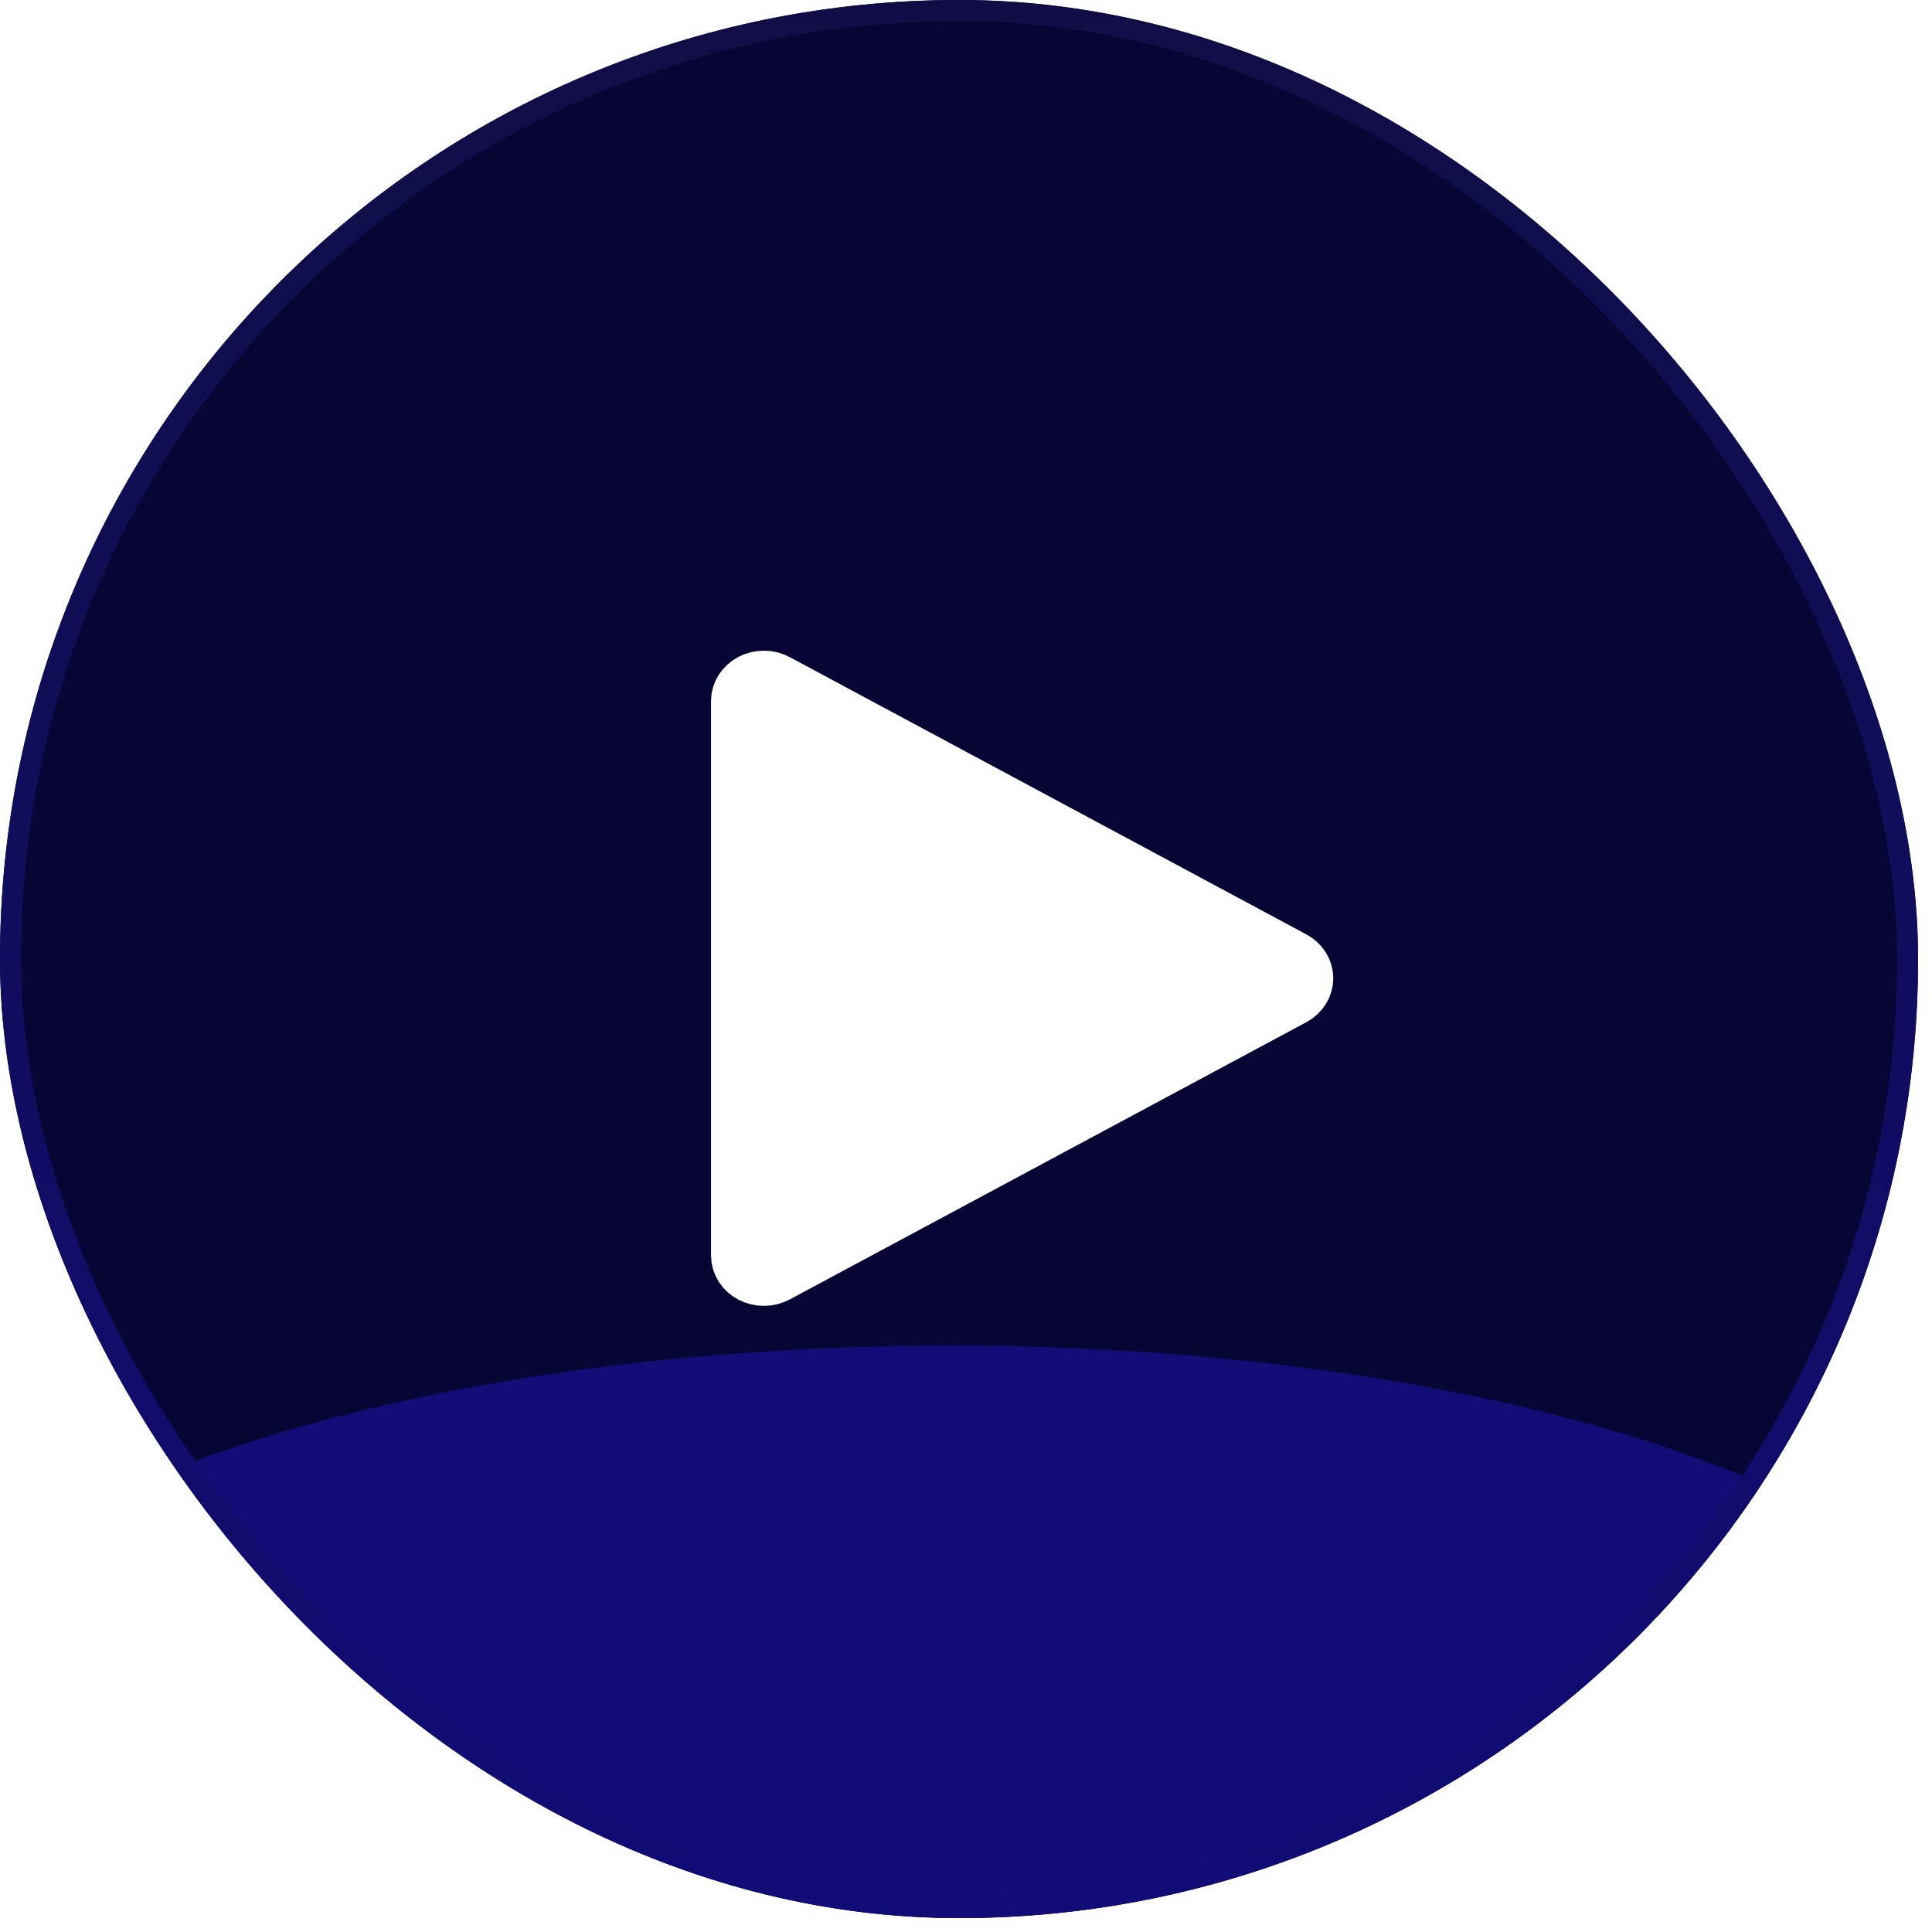<svg width="92" height="92" viewBox="0 0 92 92" fill="none" xmlns="http://www.w3.org/2000/svg">
<g clip-path="url(#clip0_459_124)">
<rect width="91.337" height="91.337" rx="45.669" fill="#070533"/>
<g clip-path="url(#clip1_459_124)">
<path d="M37.016 32.401C36.825 32.298 36.608 32.243 36.385 32.242C36.163 32.24 35.944 32.291 35.751 32.391C35.558 32.49 35.398 32.635 35.286 32.809C35.174 32.983 35.115 33.18 35.115 33.382V59.788C35.115 59.989 35.174 60.187 35.286 60.361C35.398 60.535 35.558 60.679 35.751 60.779C35.944 60.878 36.163 60.93 36.385 60.928C36.608 60.926 36.825 60.871 37.016 60.769L61.617 47.566C61.804 47.465 61.96 47.321 62.068 47.149C62.176 46.977 62.233 46.783 62.233 46.585C62.233 46.387 62.176 46.193 62.068 46.021C61.96 45.849 61.804 45.705 61.617 45.604L37.016 32.401Z" fill="white" stroke="white" stroke-width="2.513" stroke-linecap="round" stroke-linejoin="round"/>
</g>
<g filter="url(#filter0_f_459_124)">
<ellipse cx="45.235" cy="82.337" rx="50.235" ry="18.267" fill="#110C76"/>
</g>
</g>
<rect x="0.5" y="0.5" width="90.337" height="90.337" rx="45.169" stroke="url(#paint0_linear_459_124)"/>
<defs>
<filter id="filter0_f_459_124" x="-73.503" y="-4.433" width="237.476" height="173.54" filterUnits="userSpaceOnUse" color-interpolation-filters="sRGB">
<feFlood flood-opacity="0" result="BackgroundImageFix"/>
<feBlend mode="normal" in="SourceGraphic" in2="BackgroundImageFix" result="shape"/>
<feGaussianBlur stdDeviation="34.251" result="effect1_foregroundBlur_459_124"/>
</filter>
<linearGradient id="paint0_linear_459_124" x1="45.669" y1="0" x2="45.669" y2="91.337" gradientUnits="userSpaceOnUse">
<stop stop-color="#100D46"/>
<stop offset="1" stop-color="#110C76"/>
</linearGradient>
<clipPath id="clip0_459_124">
<rect width="91.337" height="91.337" rx="45.669" fill="white"/>
</clipPath>
<clipPath id="clip1_459_124">
<rect width="31.106" height="32.198" fill="white" transform="translate(32.894 30.486)"/>
</clipPath>
</defs>
</svg>
